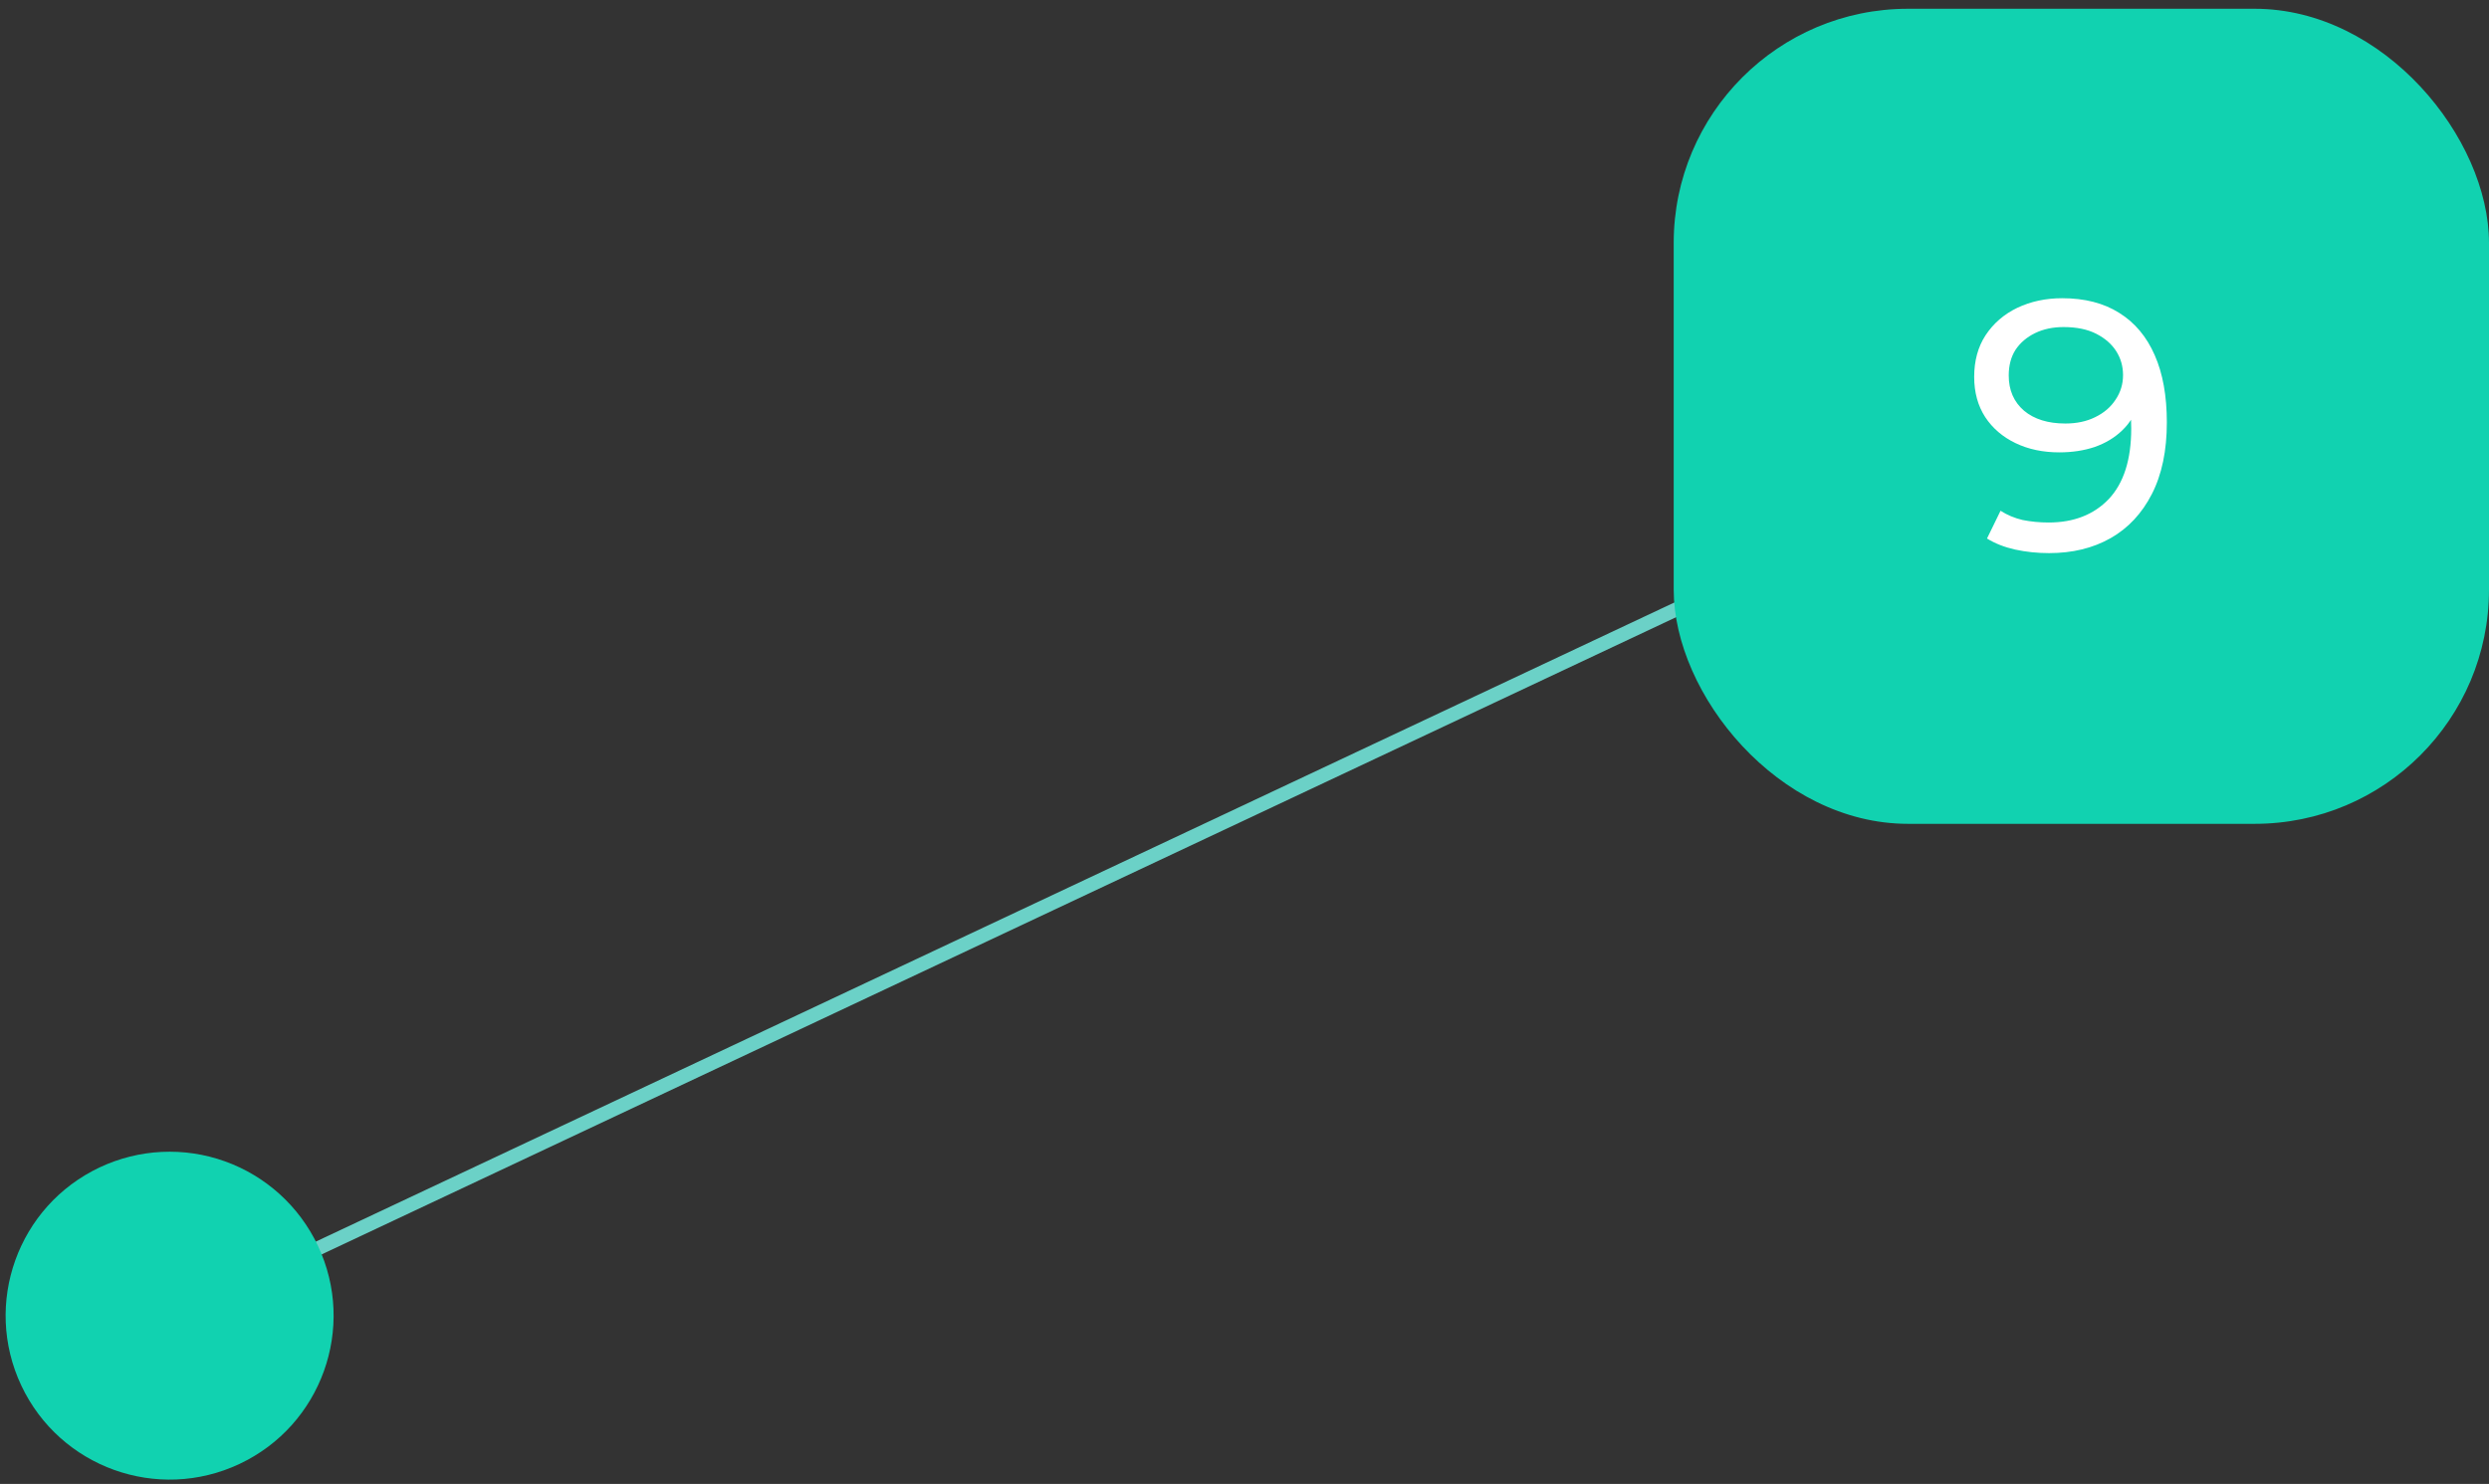 <?xml version="1.0" encoding="UTF-8"?> <svg xmlns="http://www.w3.org/2000/svg" width="166" height="99" viewBox="0 0 166 99" fill="none"><rect x="0" y="0" width="166" height="99" fill="#333333" stroke="none"/><path d="M11 88.085L138.5 28.085" stroke="#6BD1C7" stroke-width="0.938" stroke-miterlimit="10" stroke-linejoin="round"></path><rect x="111.625" y="0.585" width="54.375" height="54.375" rx="15.625" fill="#11D2B0"></rect><path d="M137.531 19.895C139.035 19.895 140.302 20.22 141.331 20.869C142.376 21.518 143.168 22.46 143.706 23.695C144.245 24.914 144.514 26.41 144.514 28.184C144.514 30.068 144.181 31.659 143.516 32.958C142.851 34.256 141.933 35.237 140.761 35.903C139.59 36.568 138.22 36.9 136.653 36.9C135.877 36.9 135.125 36.821 134.396 36.663C133.684 36.504 133.058 36.259 132.52 35.926L133.423 34.074C133.866 34.359 134.357 34.565 134.895 34.691C135.449 34.802 136.027 34.858 136.629 34.858C138.307 34.858 139.645 34.335 140.643 33.29C141.64 32.229 142.139 30.662 142.139 28.587C142.139 28.255 142.123 27.859 142.091 27.4C142.06 26.941 141.988 26.489 141.878 26.046L142.661 26.854C142.44 27.582 142.068 28.2 141.545 28.706C141.038 29.197 140.421 29.569 139.693 29.823C138.98 30.06 138.196 30.179 137.341 30.179C136.249 30.179 135.275 29.973 134.42 29.561C133.565 29.149 132.892 28.572 132.401 27.828C131.91 27.067 131.665 26.173 131.665 25.144C131.665 24.067 131.918 23.141 132.425 22.365C132.948 21.573 133.652 20.964 134.539 20.536C135.441 20.109 136.439 19.895 137.531 19.895ZM137.626 21.819C136.914 21.819 136.28 21.953 135.726 22.223C135.172 22.492 134.737 22.864 134.42 23.339C134.119 23.814 133.969 24.384 133.969 25.049C133.969 26.03 134.309 26.814 134.99 27.4C135.671 27.97 136.589 28.255 137.745 28.255C138.505 28.255 139.17 28.113 139.74 27.828C140.326 27.543 140.777 27.154 141.094 26.664C141.426 26.173 141.593 25.627 141.593 25.025C141.593 24.439 141.442 23.909 141.141 23.434C140.84 22.959 140.397 22.571 139.811 22.27C139.225 21.969 138.497 21.819 137.626 21.819Z" fill="white"></path><path fill-rule="evenodd" clip-rule="evenodd" d="M1.421 92.434C-1.154 86.971 1.187 80.454 6.65 77.879C9.273 76.642 12.28 76.498 15.01 77.479C17.739 78.46 19.967 80.484 21.203 83.108C23.779 88.571 21.438 95.088 15.975 97.663C10.512 100.239 3.997 97.898 1.421 92.434Z" fill="#11D2B0"></path></svg> 